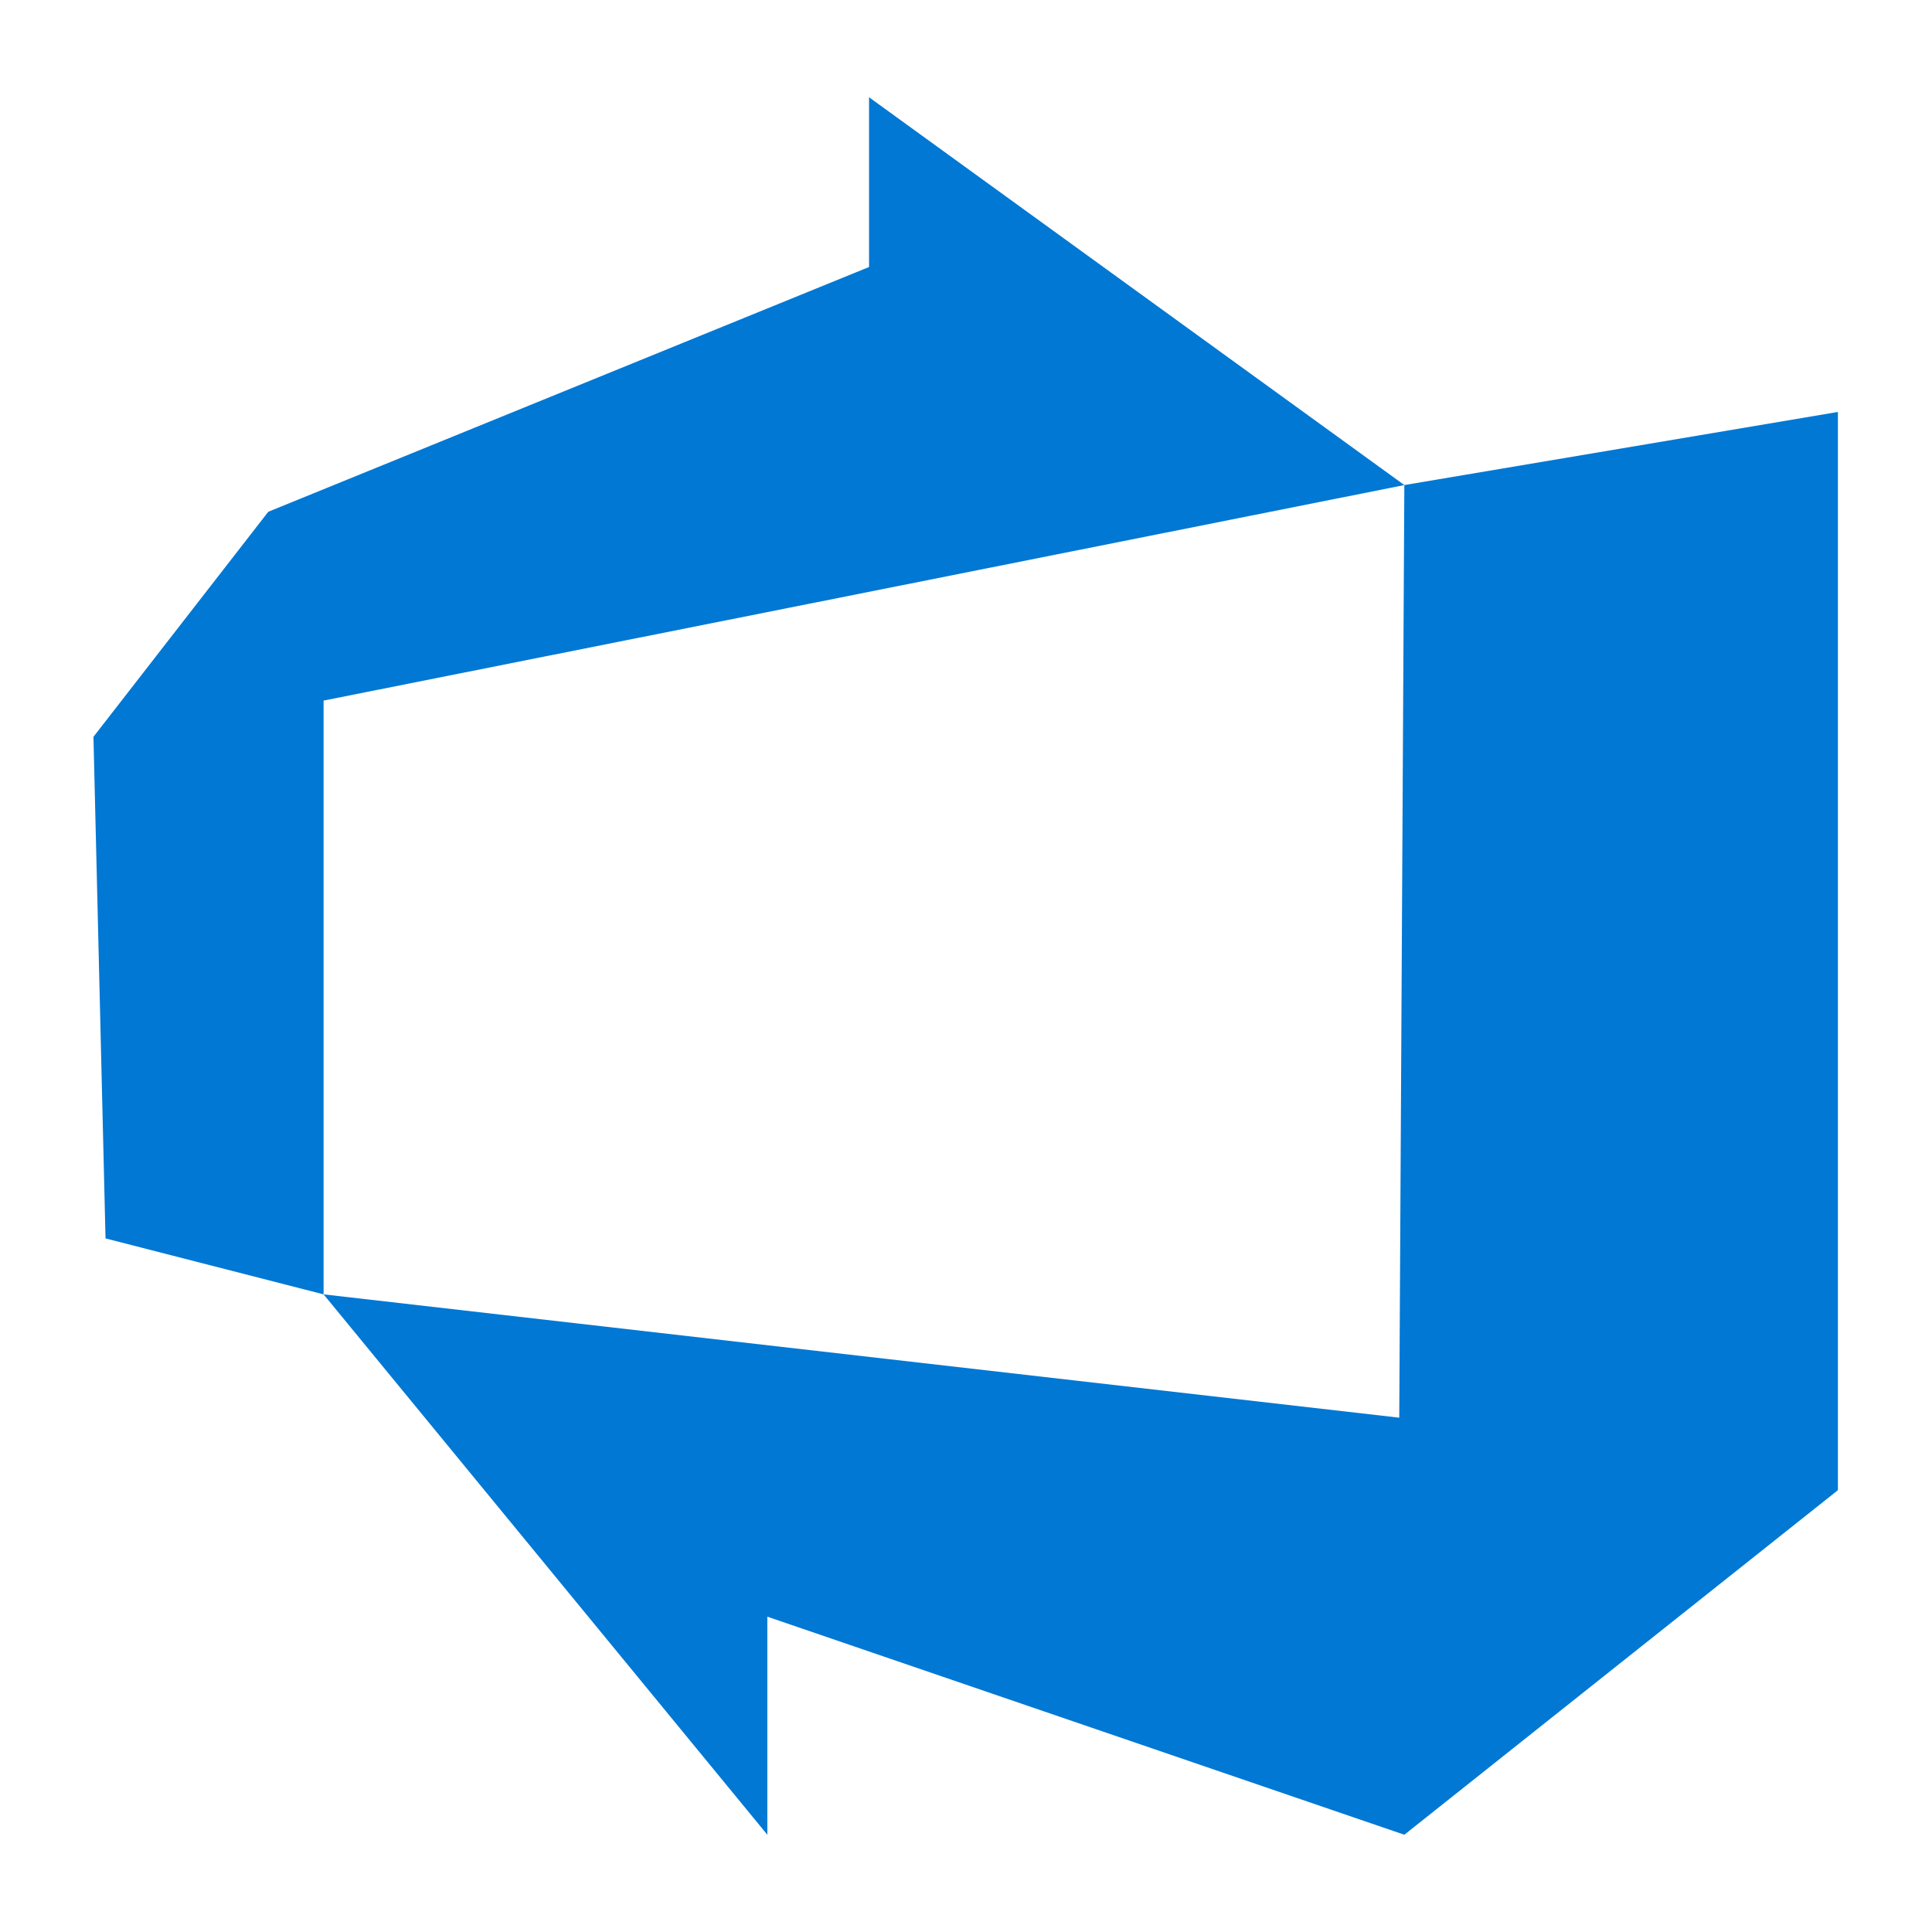 <?xml version="1.0" encoding="utf-8"?>
<!-- Generator: Adobe Illustrator 24.2.3, SVG Export Plug-In . SVG Version: 6.00 Build 0)  -->
<svg version="1.1" id="Layer_1" xmlns="http://www.w3.org/2000/svg" xmlns:xlink="http://www.w3.org/1999/xlink" x="0px" y="0px"
	 width="303.9px" height="303.9px" viewBox="0 0 303.9 303.9" style="enable-background:new 0 0 303.9 303.9;" xml:space="preserve"
	>
<style type="text/css">
	.st0{fill:#0078D4;}
</style>
<g>
	<polygon class="st0" points="220.9,76.3 289.1,64.8 289.1,234.4 220.9,288.6 120.7,254.3 120.7,288.6 50.9,203.6 220.1,223 	"/>
	<polygon class="st0" points="50.9,110.2 50.9,203.6 16.6,194.8 14.7,115.9 42.2,80.5 136.7,42 136.7,15.3 220.9,76.3 	"/>
</g>
</svg>
